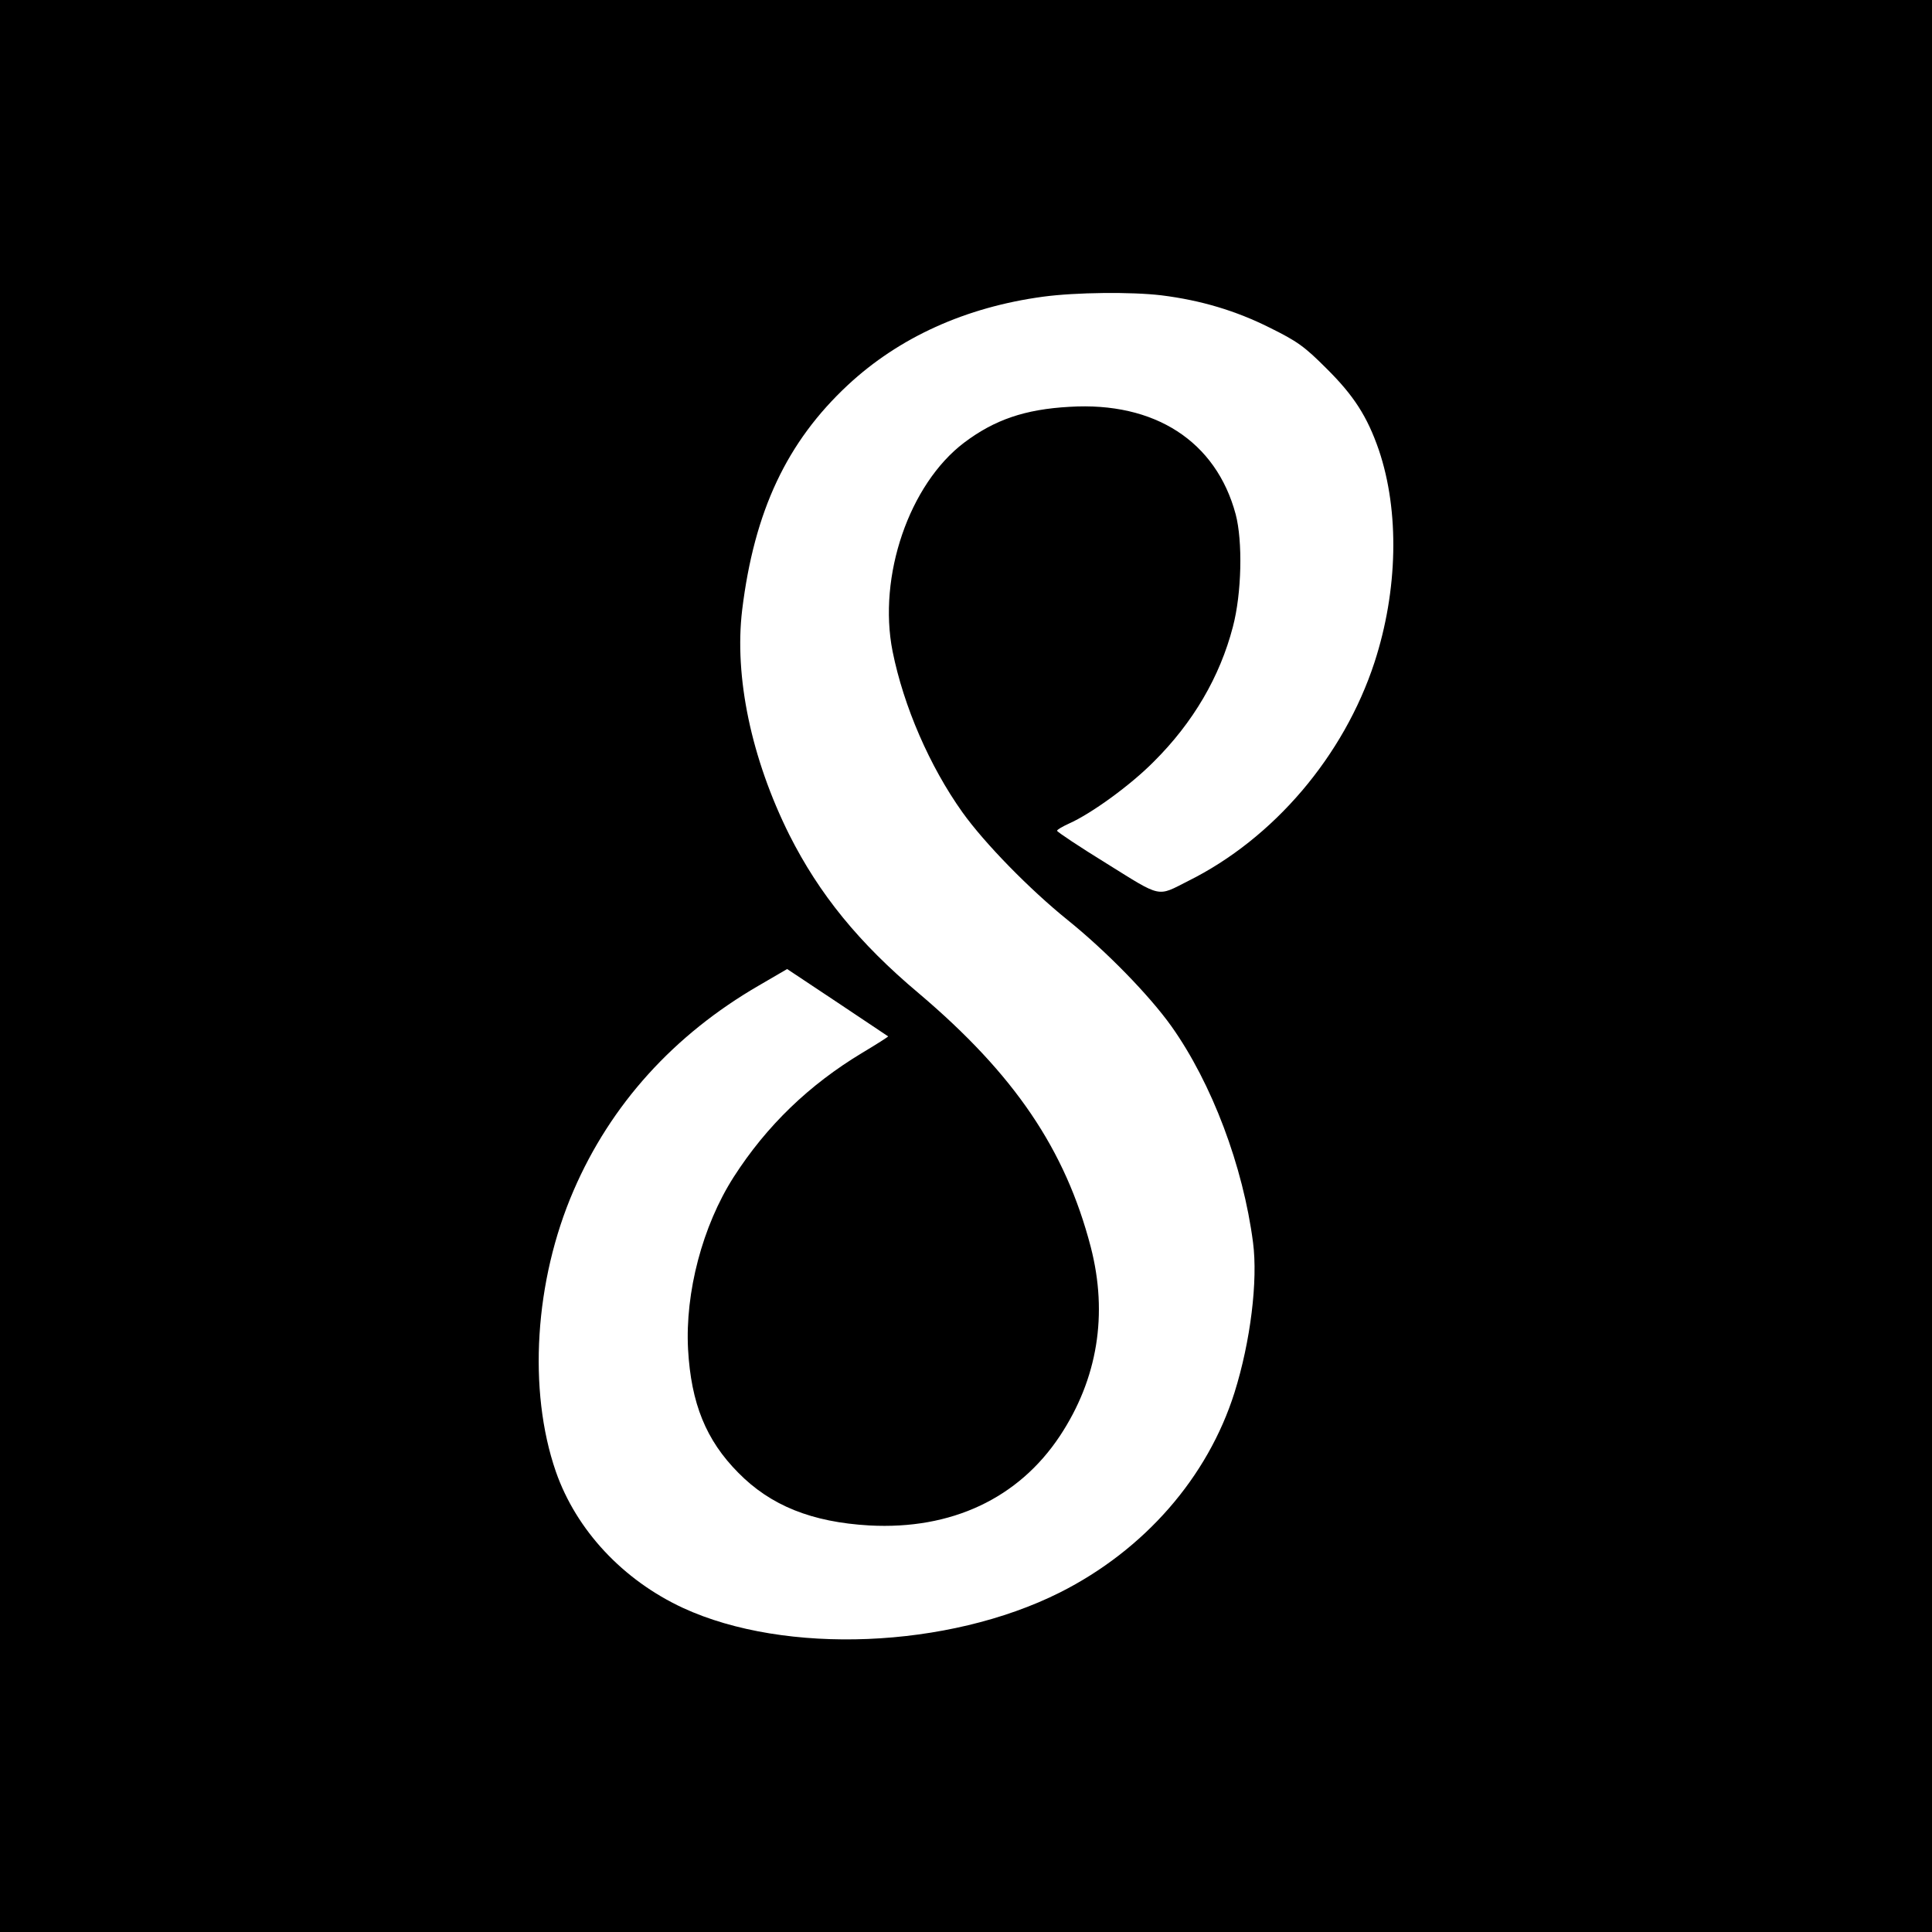 <svg version="1" xmlns="http://www.w3.org/2000/svg" width="933.333" height="933.333" viewBox="0 0 700 700"><path d="M0 350v350h700V0H0v350zm420.8-243c14.4 1.8 27 5.6 39.2 11.7 10.1 5 12.6 6.8 20.6 14.8 9.9 9.8 14.8 17.4 19 29.6 7.5 22.2 6.9 50.8-1.6 76.9-11.1 33.9-36.5 63.8-67.5 79.2-11.4 5.8-9.4 6.2-29.5-6.3-9.9-6.1-18-11.5-18-11.9 0-.4 1.9-1.5 4.3-2.6 8.1-3.6 22.3-13.9 30.7-22.4 14.3-14.2 24-30.8 28.7-48.9 3.2-12.1 3.6-31 1-40.8-7.1-26.4-29.3-40.8-60.2-38.9-16.2.9-27.2 4.7-38.2 13-19.9 15.1-31.3 48.4-25.9 75.6 4 19.9 13.4 41.6 25.3 58.3 8 11.2 24.3 27.9 38.2 39.1 14 11.3 29.5 27.2 37.5 38.4 14.7 20.7 26 50.7 29.6 78.4 1.8 13.8-.9 35.8-6.7 54.3-9.7 30.8-32.7 57.1-63.3 72.5-40.5 20.3-99.4 22.7-136.5 5.6-21.8-10.1-38.7-28.2-46.1-49.4-10.2-29.5-7.7-69.2 6.4-101.8 13.5-31.3 36.4-56.5 67.1-74.3l10.3-6 18.2 12.1c9.9 6.6 18.2 12.2 18.4 12.3.1.1-4.1 2.8-9.3 5.9-19.3 11.6-34.7 26.4-46.7 45.1-11.3 17.7-17.6 41.8-16.5 62.4 1.1 19.6 6.5 32.9 18.2 44.7 11.7 11.9 26.6 17.9 47.5 19.1 29.7 1.6 54-9.8 69-32.4 13.7-20.7 17.5-44.1 11.2-68.5-9.2-35.3-27.6-62.5-62.3-91.9-21.8-18.3-36.1-36-46.9-57.4-13.8-27.7-20-57.3-17.1-81.5 4.4-35.9 16.2-60.9 38.3-81.5 18.6-17.3 42.7-28.2 70.7-32 11.9-1.6 32-1.8 42.9-.5z"/></svg>